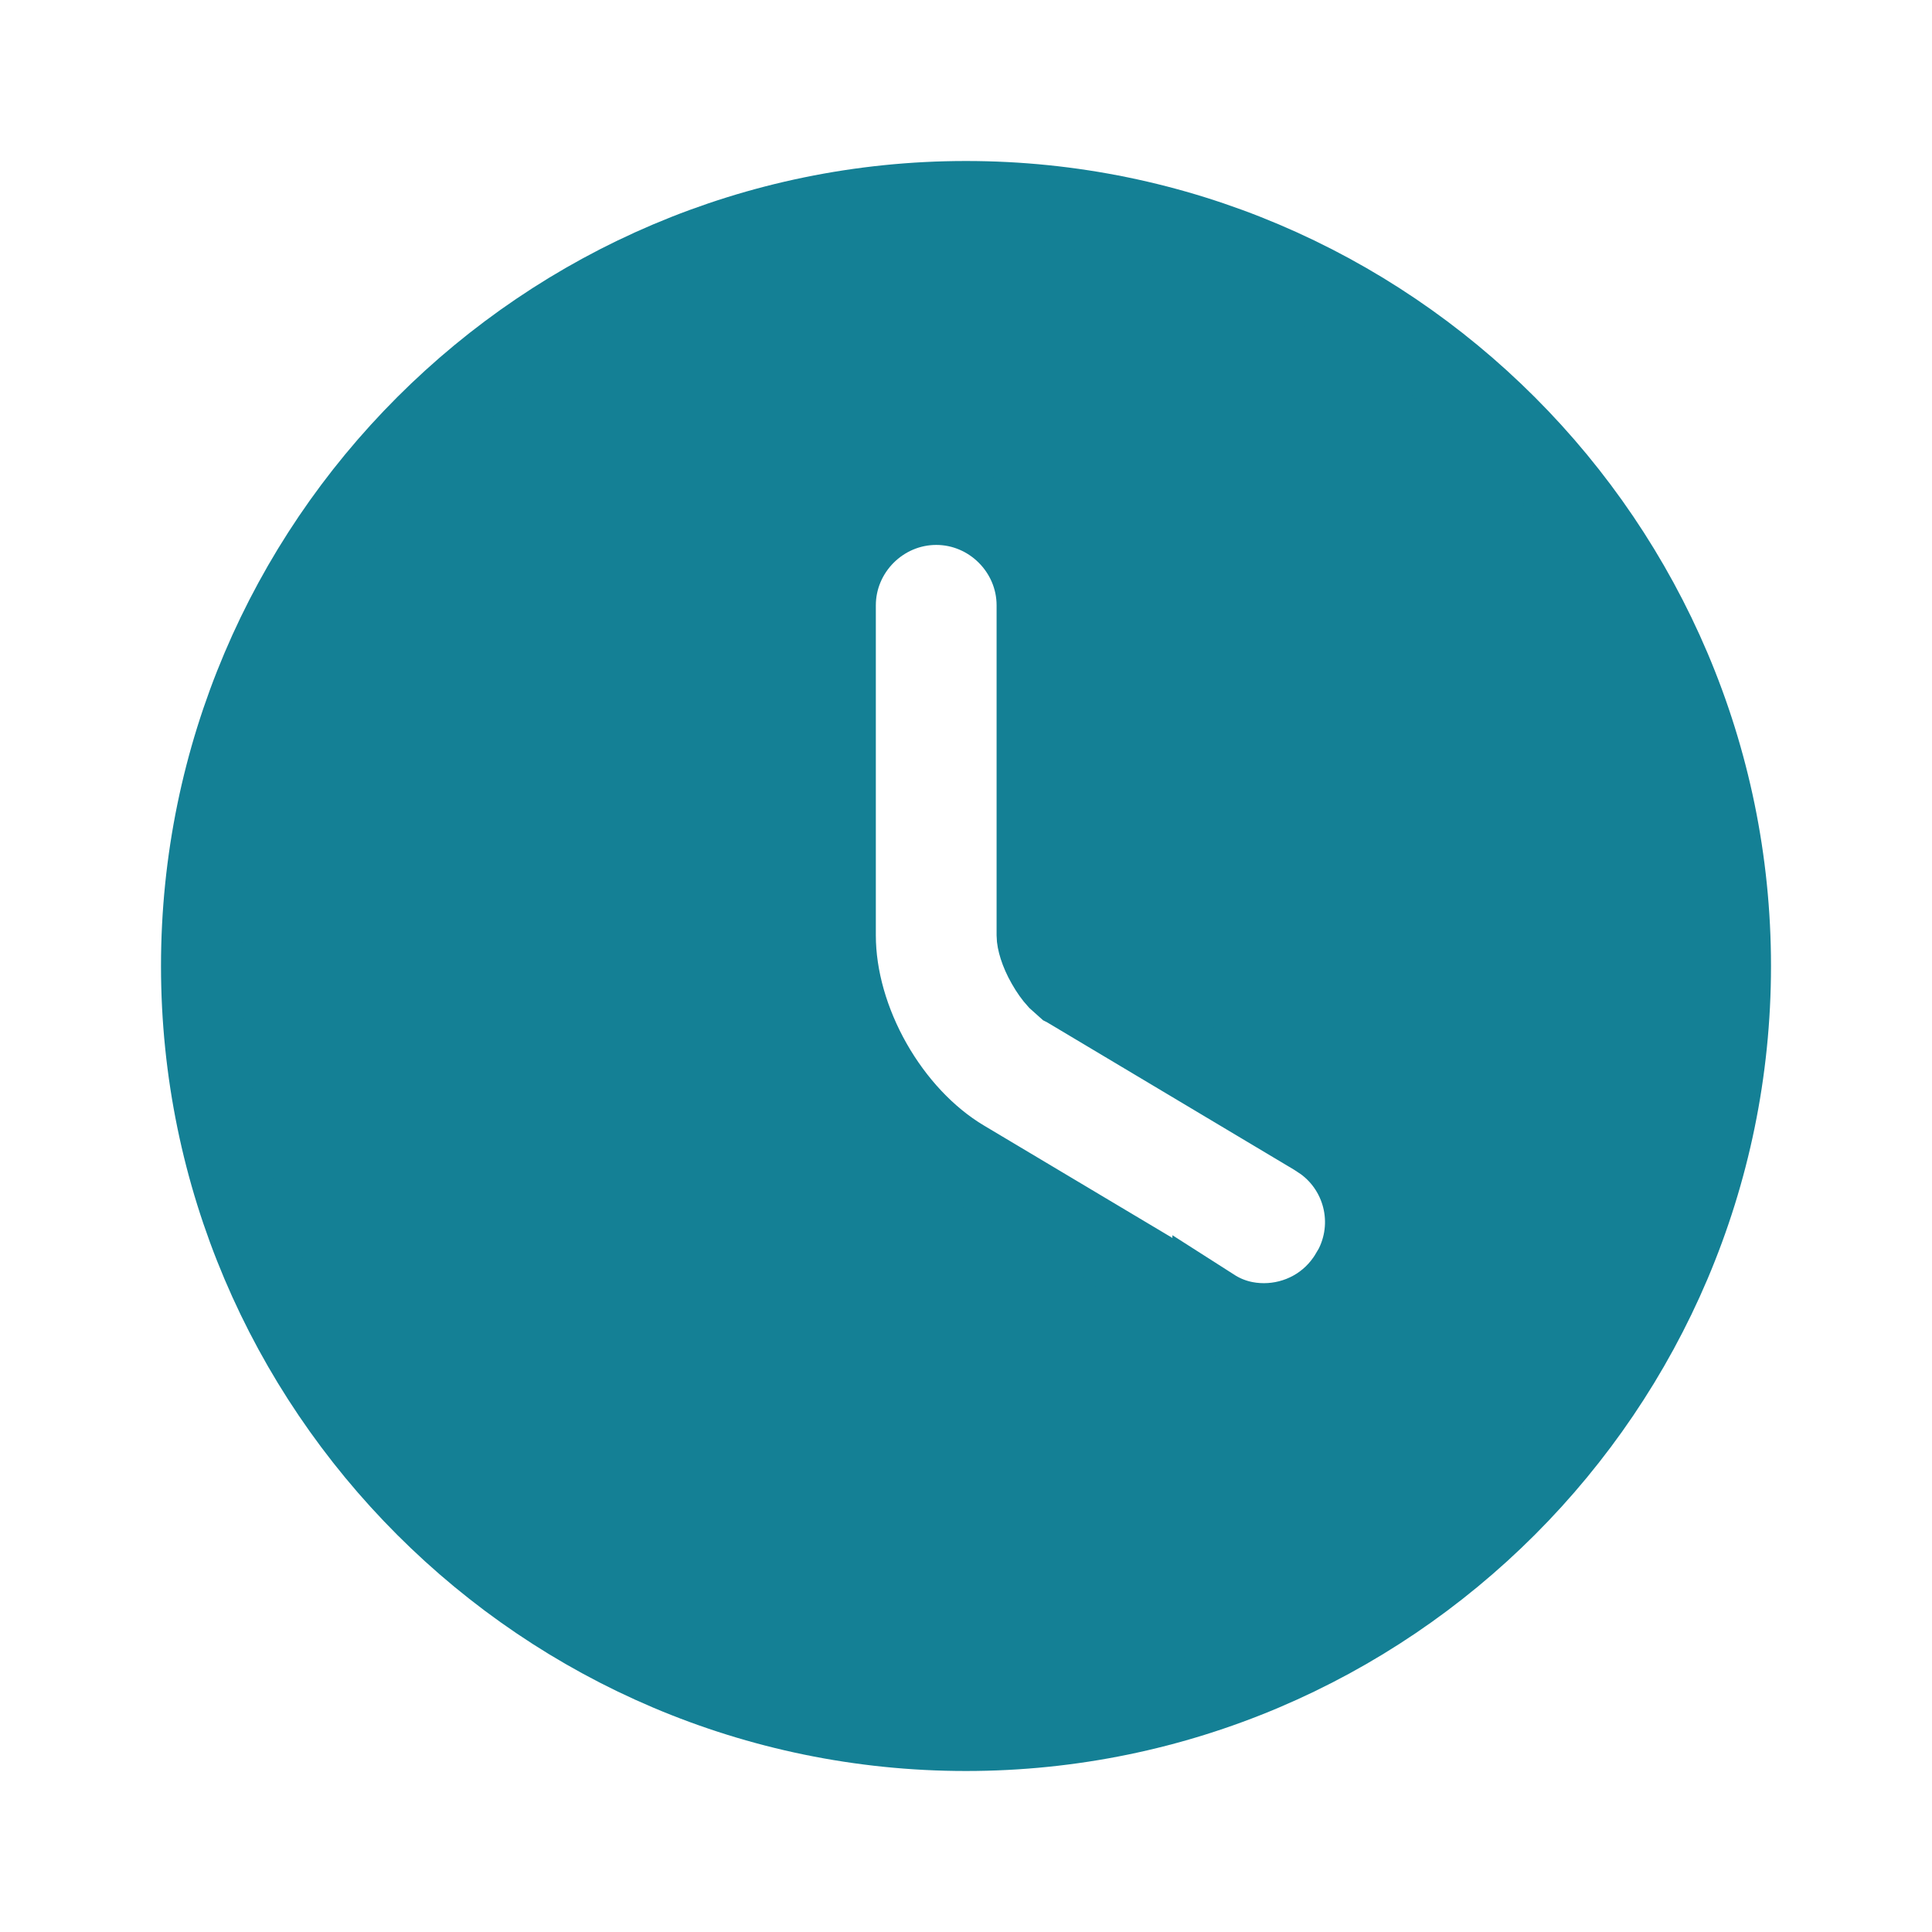 <svg width="18" height="18" viewBox="0 0 18 18" fill="none" xmlns="http://www.w3.org/2000/svg">
<path d="M9 1.875C12.925 1.875 16.125 5.075 16.125 9C16.125 12.925 12.925 16.125 9 16.125C5.075 16.125 1.875 12.925 1.875 9C1.875 5.075 5.075 1.875 9 1.875ZM8.723 4.702C8.208 4.702 7.785 5.125 7.785 5.64V8.715C7.785 9.514 8.282 10.394 8.973 10.807L11.298 12.194V12.193C11.456 12.294 11.623 12.33 11.775 12.33C12.093 12.33 12.404 12.17 12.581 11.872L12.582 11.873C12.84 11.45 12.723 10.915 12.337 10.634L12.257 10.581L9.935 9.195L9.931 9.193L9.854 9.124C9.822 9.089 9.787 9.041 9.753 8.981C9.685 8.863 9.66 8.761 9.66 8.715V5.64C9.66 5.125 9.237 4.702 8.723 4.702Z" fill="#148095" stroke="#148095" stroke-width="0.75"/>
</svg>
